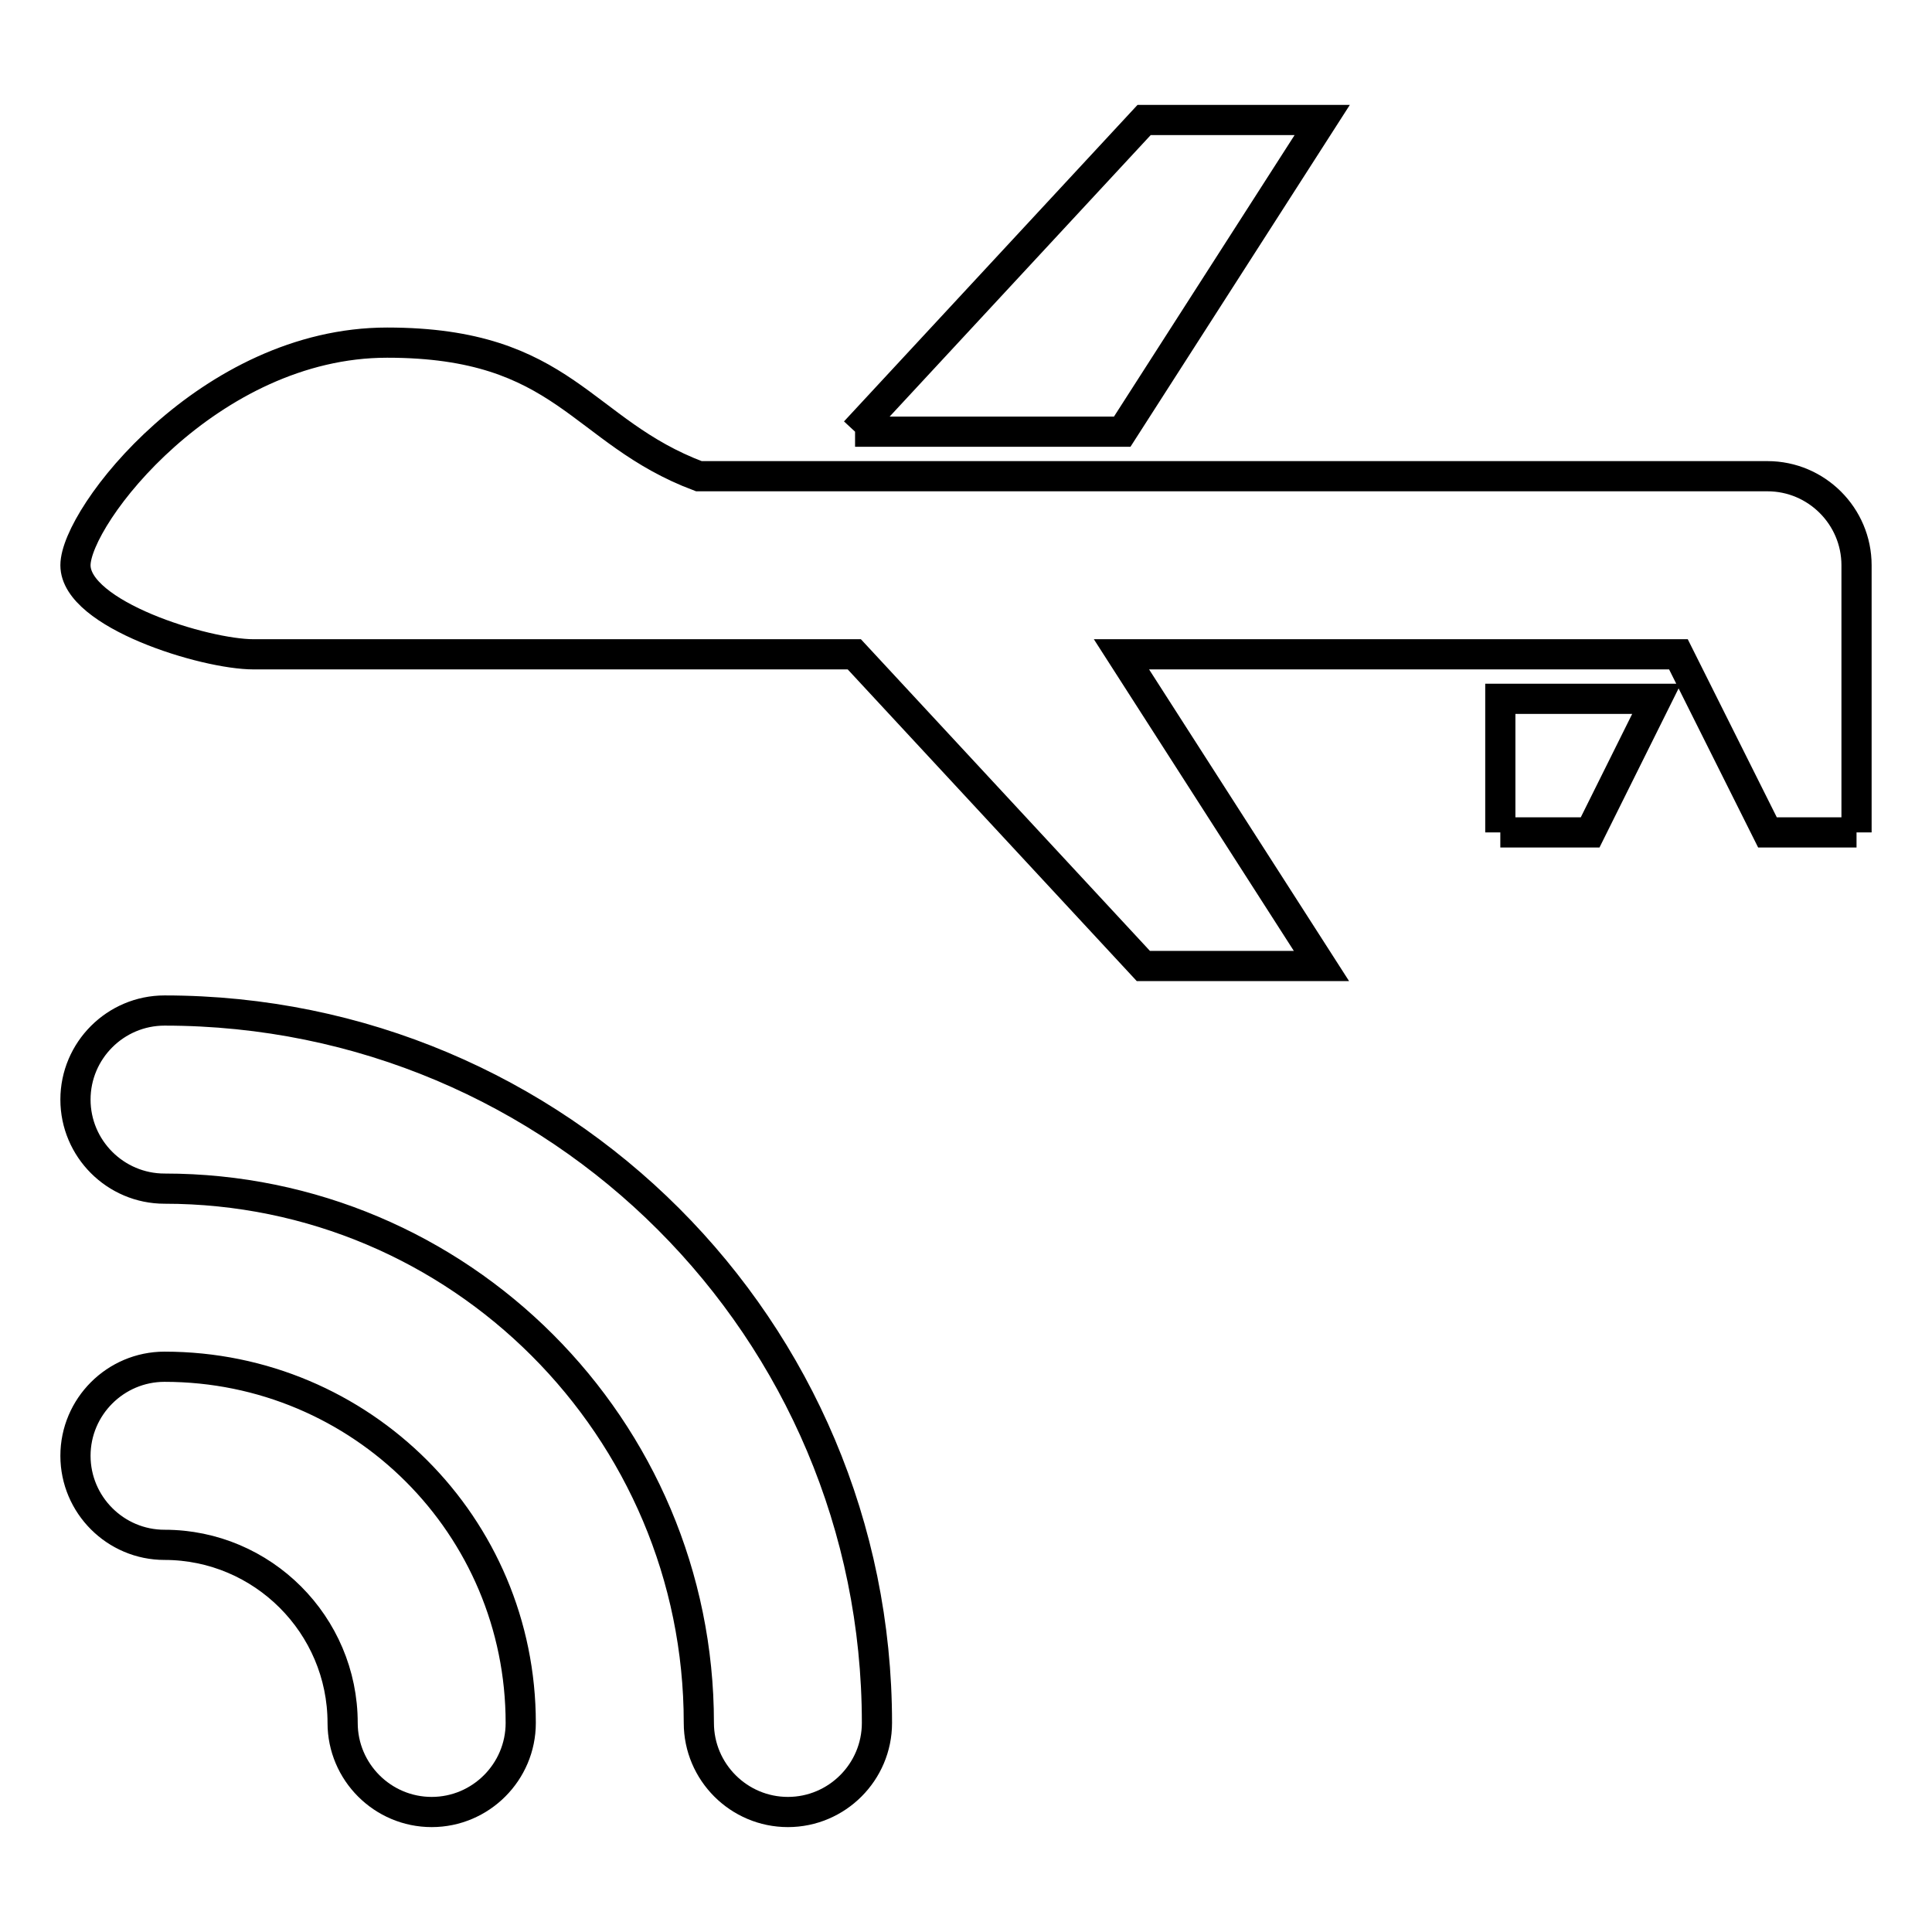 <?xml version="1.0" encoding="utf-8"?>
<!-- Svg Vector Icons : http://www.onlinewebfonts.com/icon -->
<!DOCTYPE svg PUBLIC "-//W3C//DTD SVG 1.1//EN" "http://www.w3.org/Graphics/SVG/1.1/DTD/svg11.dtd">
<svg version="1.1" xmlns="http://www.w3.org/2000/svg" xmlns:xlink="http://www.w3.org/1999/xlink" x="0px" y="0px" viewBox="0 0 256 256" enable-background="new 0 0 256 256" xml:space="preserve">
<g> <path stroke-width="4" fill-opacity="0" stroke="#000000"  d="M246,110.3h-11.8l-11.8-23.6h-73.8l26.5,41.3h-23.6l-38.3-41.3H33.6c-6.5,0-23.6-5.3-23.6-11.8 c0-6.5,17.7-29.5,41.3-29.5c23.6,0,25.6,11.8,41.3,17.7h141.6c6.5,0,11.8,5.3,11.8,11.8v11.8V110.3 M113.3,57.2l38.3-41.3h23.6 l-26.5,41.3H113.3 M198.8,110.3V92.6h20.7l-8.8,17.7H198.8 M21.8,204.7c-6.5,0-11.8-5.3-11.8-11.8s5.3-11.8,11.8-11.8 c26.1,0,47.2,21.1,47.2,47.2c0,6.5-5.3,11.8-11.8,11.8c-6.5,0-11.8-5.3-11.8-11.8C45.4,215.3,34.8,204.7,21.8,204.7 M116.2,228.3 c0,6.5-5.3,11.8-11.8,11.8c-6.5,0-11.8-5.3-11.8-11.8c0-39.1-31.7-70.8-70.8-70.8c-6.5,0-11.8-5.3-11.8-11.8 c0-6.5,5.3-11.8,11.8-11.8C74,133.9,116.2,176.1,116.2,228.3z"/></g>
</svg>